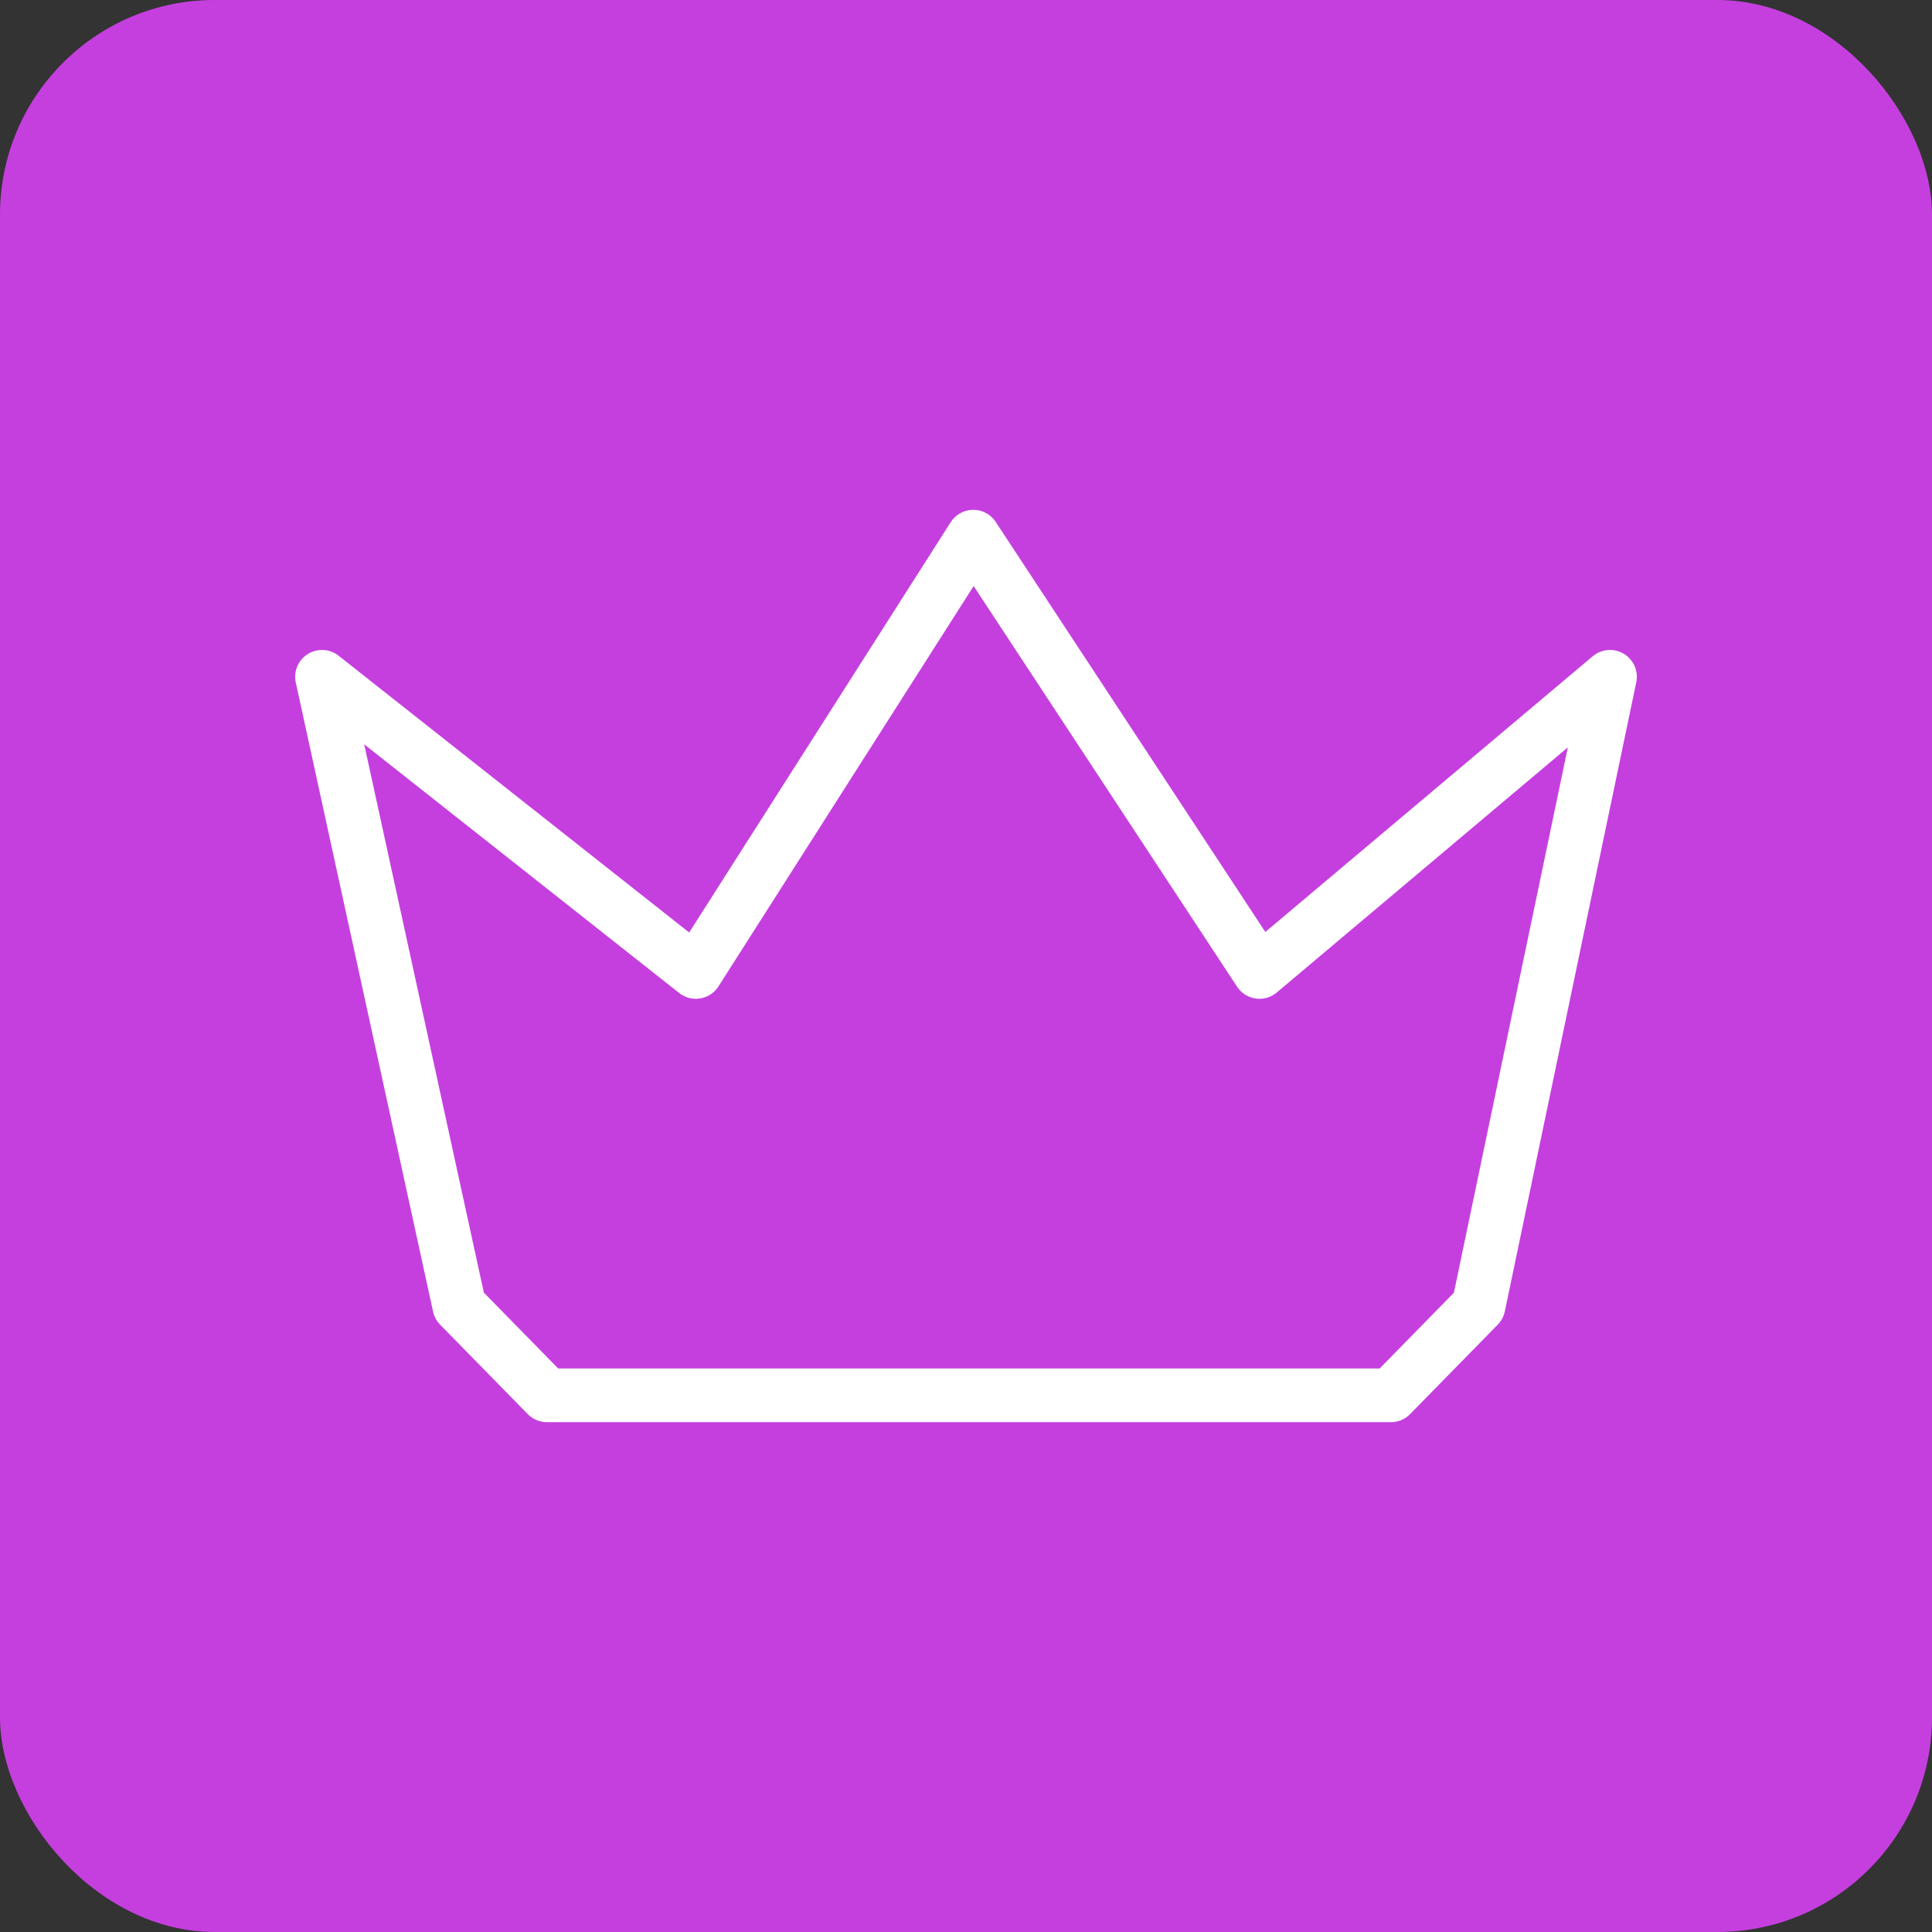 <svg width="36" height="36" viewBox="0 0 36 36" fill="none" xmlns="http://www.w3.org/2000/svg">
<rect x="0" y="0" width="36" height="36" fill="#333333" stroke="none"/>
<rect width="36" height="36" rx="4" fill="#C53FDF"/>
<path d="M10.191 26L8.558 24.333L6 12.611L12.966 18.111L18.136 10L23.469 18.111L30 12.611L27.551 24.333L25.918 26H10.191Z" stroke="white" stroke-linecap="round" stroke-linejoin="round"/>
</svg>
